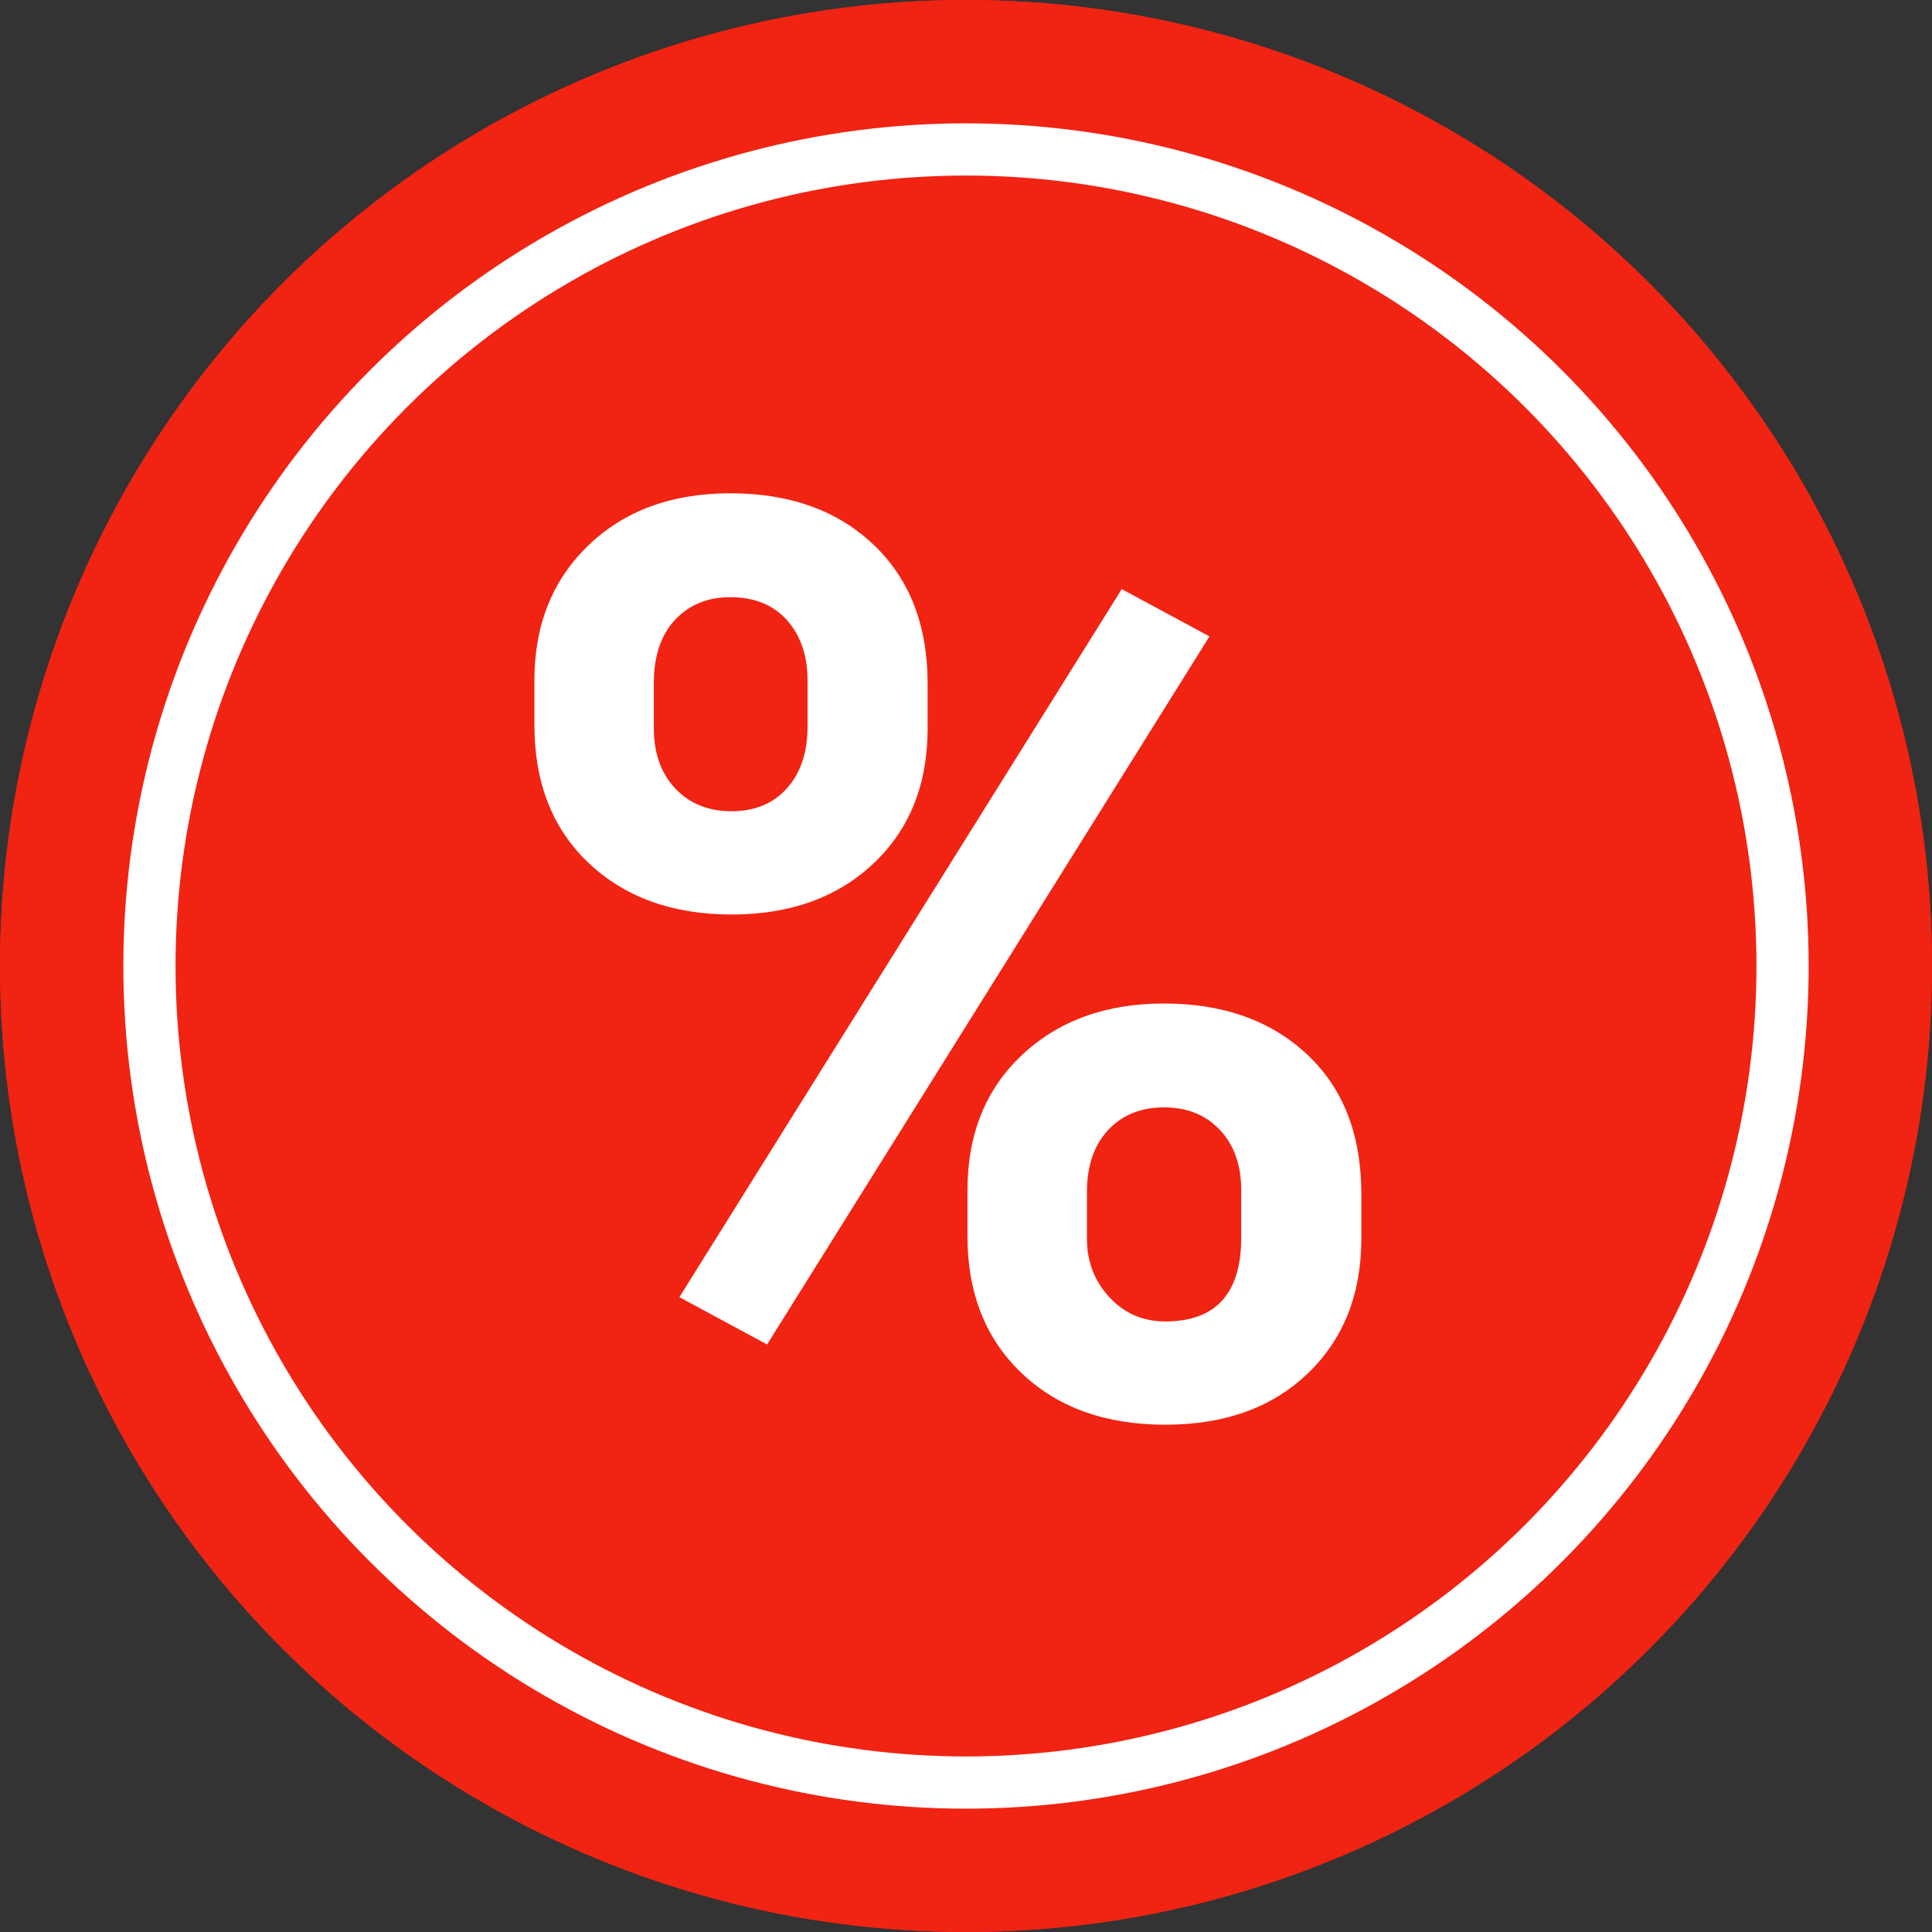 <?xml version="1.0" encoding="UTF-8"?>
<svg width="37px" height="37px" viewBox="0 0 37 37" version="1.1" xmlns="http://www.w3.org/2000/svg" xmlns:xlink="http://www.w3.org/1999/xlink">
    <rect x="0" y="0" width="37" height="37" fill="#333333" stroke="none"/>
    <!-- Generator: Sketch 47 (45396) - http://www.bohemiancoding.com/sketch -->
    <title>procent@2x</title>
    <desc>Created with Sketch.</desc>
    <defs>
        <circle id="path-1" cx="18.5" cy="18.5" r="18.5"></circle>
    </defs>
    <g id="Page-1" stroke="none" stroke-width="1" fill="none" fill-rule="evenodd">
        <g id="Dvery.ru-1024-Tovar-2" transform="translate(-440, -522)">
            <g id="procent" transform="translate(440, 522)">
                <g id="Oval">
                    <use fill="#F12312" fill-rule="evenodd" xlink:href="#path-1"></use>
                    <circle stroke="#F12312" stroke-width="2" cx="18.5" cy="18.5" r="17.5"></circle>
                </g>
                <circle id="Oval" stroke="#FFFFFF" cx="18.5" cy="18.5" r="15.638"></circle>
                <path d="M10.234,13.034 C10.234,11.969 10.58,11.105 11.271,10.442 C11.962,9.778 12.868,9.447 13.988,9.447 C15.124,9.447 16.037,9.774 16.728,10.43 C17.419,11.085 17.765,11.973 17.765,13.093 L17.765,13.951 C17.765,15.024 17.419,15.885 16.728,16.537 C16.037,17.188 15.132,17.514 14.011,17.514 C12.883,17.514 11.972,17.186 11.277,16.531 C10.582,15.876 10.234,14.992 10.234,13.88 L10.234,13.034 Z M12.522,13.951 C12.522,14.428 12.659,14.811 12.933,15.101 C13.207,15.391 13.567,15.536 14.011,15.536 C14.456,15.536 14.81,15.389 15.072,15.095 C15.334,14.801 15.465,14.408 15.465,13.915 L15.465,13.034 C15.465,12.557 15.334,12.172 15.072,11.878 C14.81,11.584 14.448,11.437 13.988,11.437 C13.551,11.437 13.197,11.582 12.927,11.872 C12.657,12.162 12.522,12.565 12.522,13.081 L12.522,13.951 Z M18.528,22.793 C18.528,21.72 18.877,20.857 19.576,20.201 C20.275,19.546 21.181,19.218 22.293,19.218 C23.421,19.218 24.333,19.542 25.028,20.189 C25.723,20.837 26.071,21.728 26.071,22.864 L26.071,23.722 C26.071,24.787 25.729,25.647 25.046,26.302 C24.363,26.958 23.453,27.285 22.317,27.285 C21.173,27.285 20.256,26.956 19.564,26.296 C18.873,25.637 18.528,24.763 18.528,23.675 L18.528,22.793 Z M20.816,23.722 C20.816,24.159 20.959,24.533 21.245,24.842 C21.531,25.152 21.888,25.307 22.317,25.307 C23.286,25.307 23.771,24.771 23.771,23.699 L23.771,22.793 C23.771,22.316 23.636,21.933 23.366,21.643 C23.096,21.353 22.738,21.208 22.293,21.208 C21.848,21.208 21.491,21.353 21.221,21.643 C20.951,21.933 20.816,22.328 20.816,22.829 L20.816,23.722 Z M14.691,25.748 L13.011,24.842 L21.483,11.282 L23.163,12.188 L14.691,25.748 Z" id="%" fill="#FFFFFF"></path>
            </g>
        </g>
    </g>
</svg>